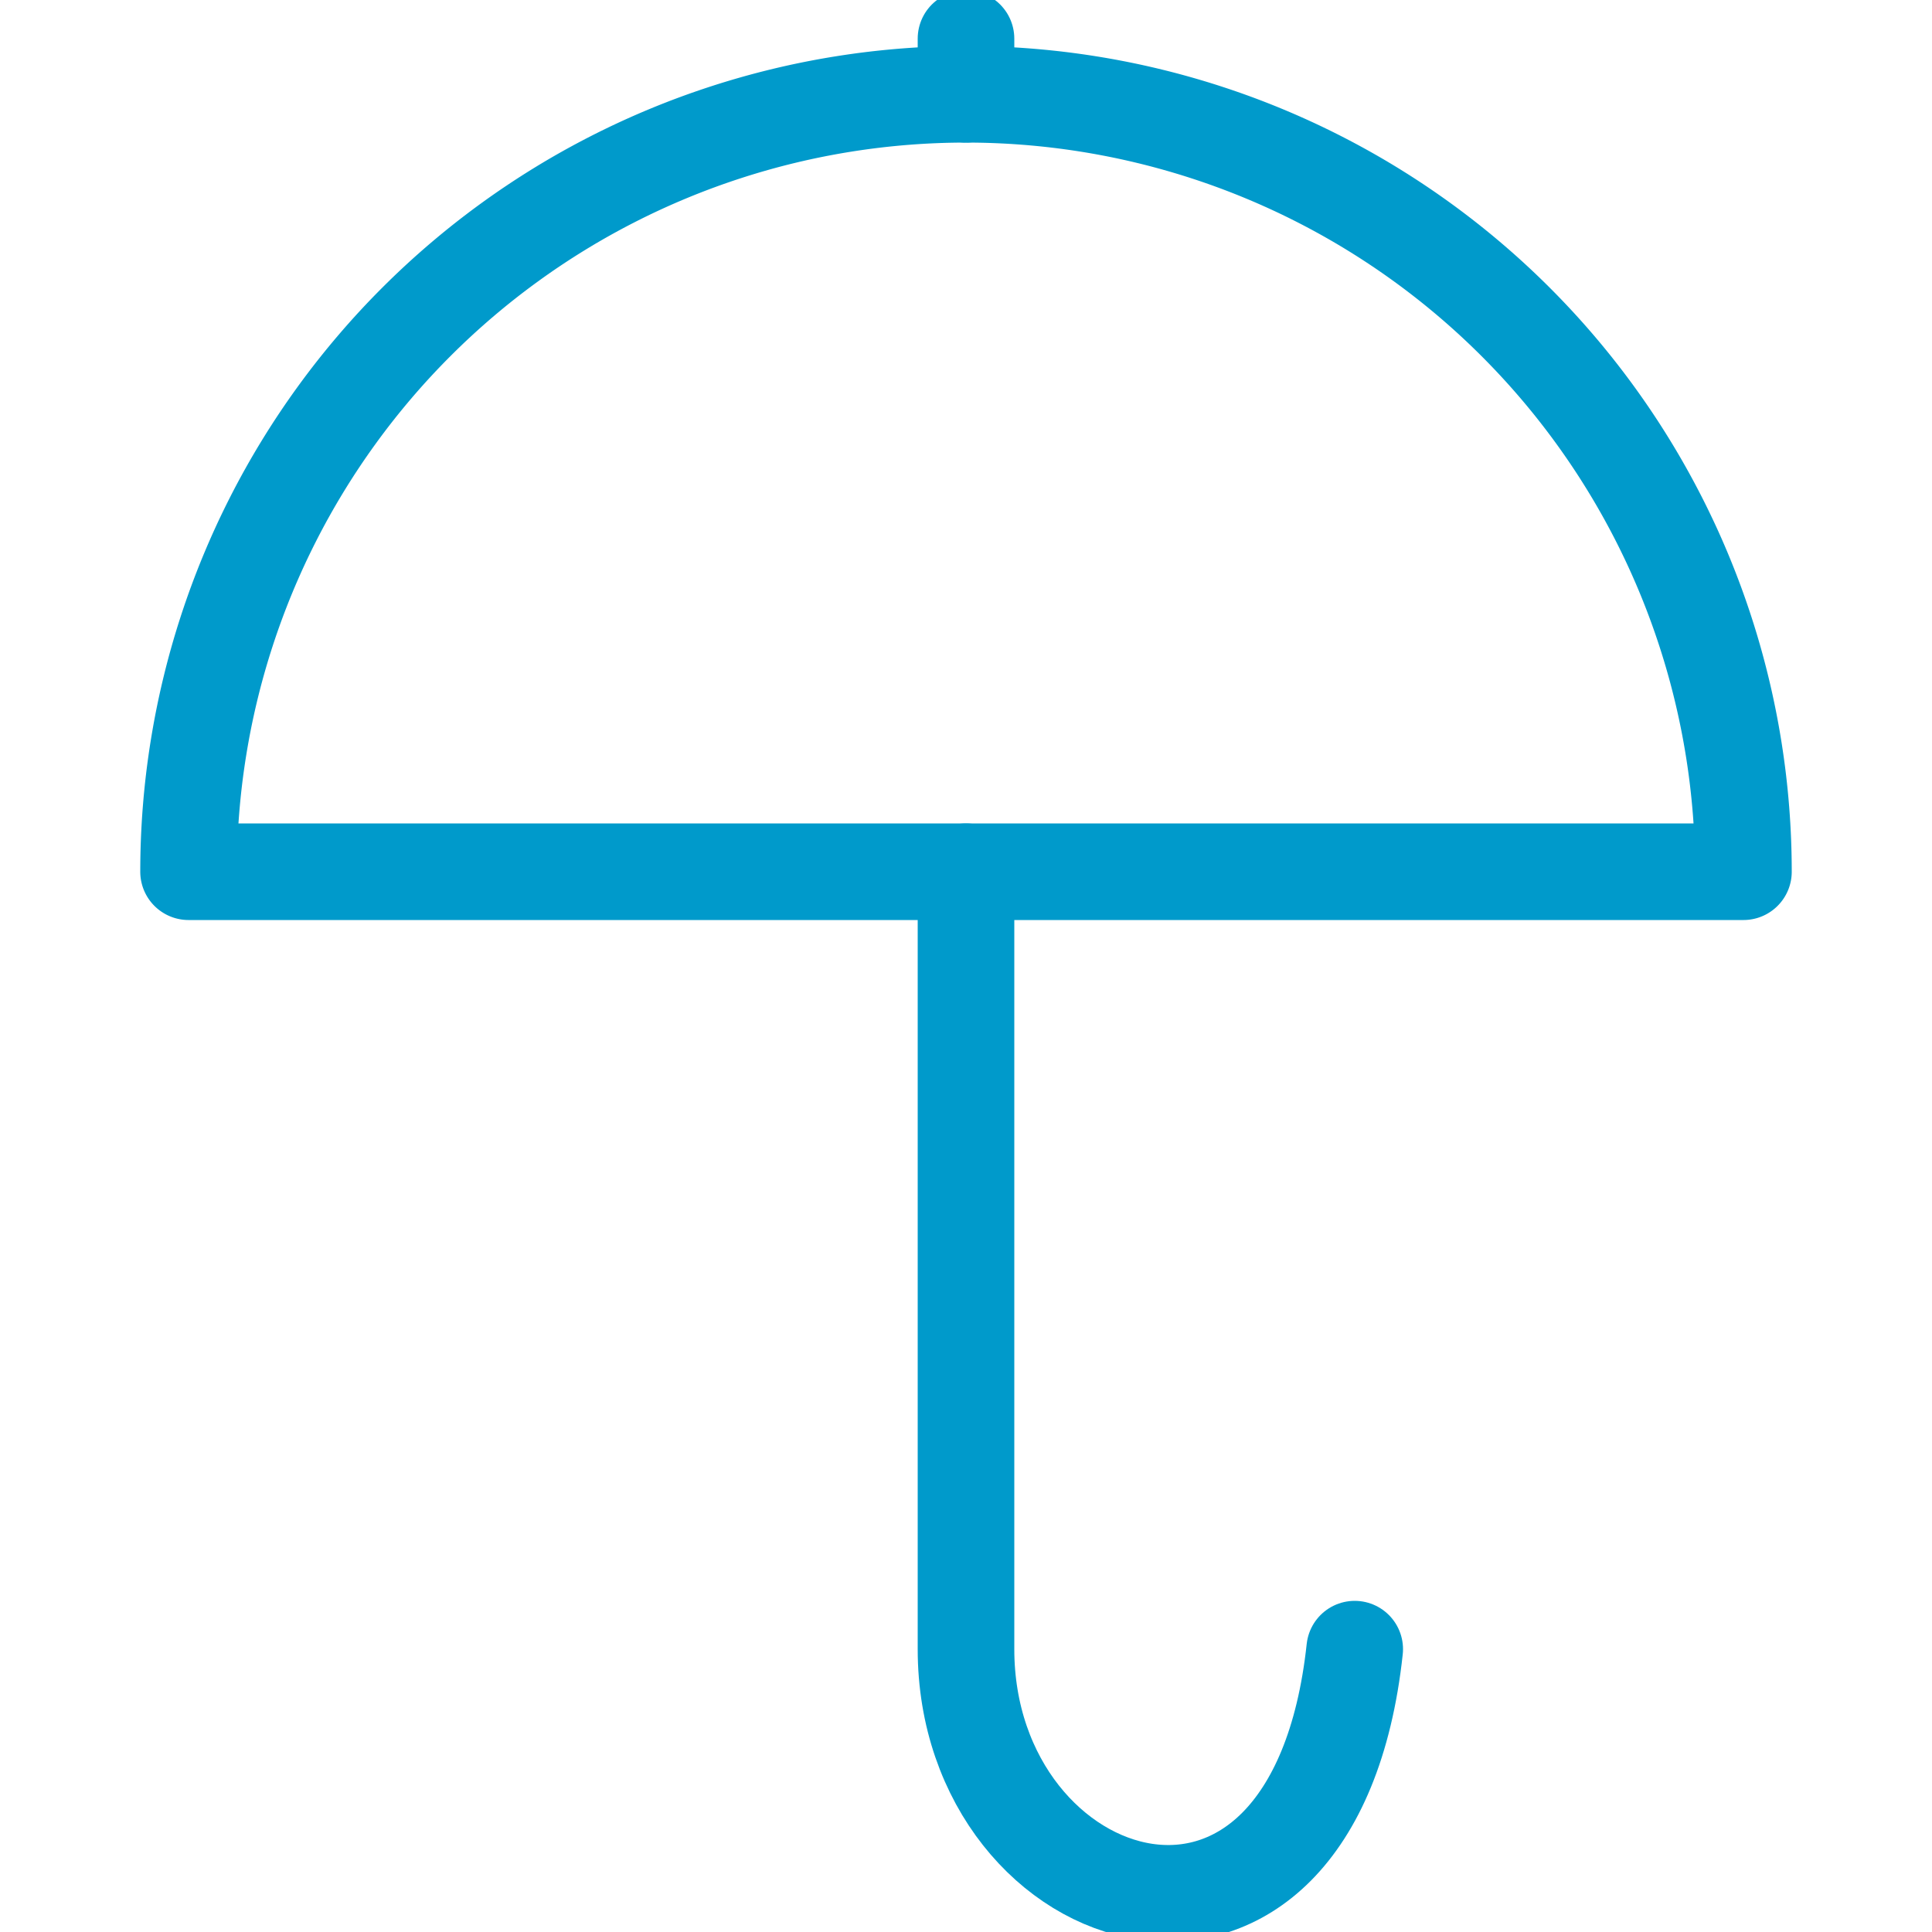 <svg id="Layer_1" data-name="Layer 1" xmlns="http://www.w3.org/2000/svg" viewBox="0 0 50 50"><defs><style>.cls-1{fill:none;stroke:#009acb;stroke-linecap:round;stroke-linejoin:round;stroke-width:2.5px;}</style></defs><path class="cls-1" d="M45.12,22.56H4.88a20.12,20.12,0,0,1,40.24,0Z"/><path class="cls-1" d="M25,22.56V42.68c0,6.93,9,9.8,10.06,0"/><line class="cls-1" x1="25" y1="2.44" x2="25" y2="1"/></svg>
